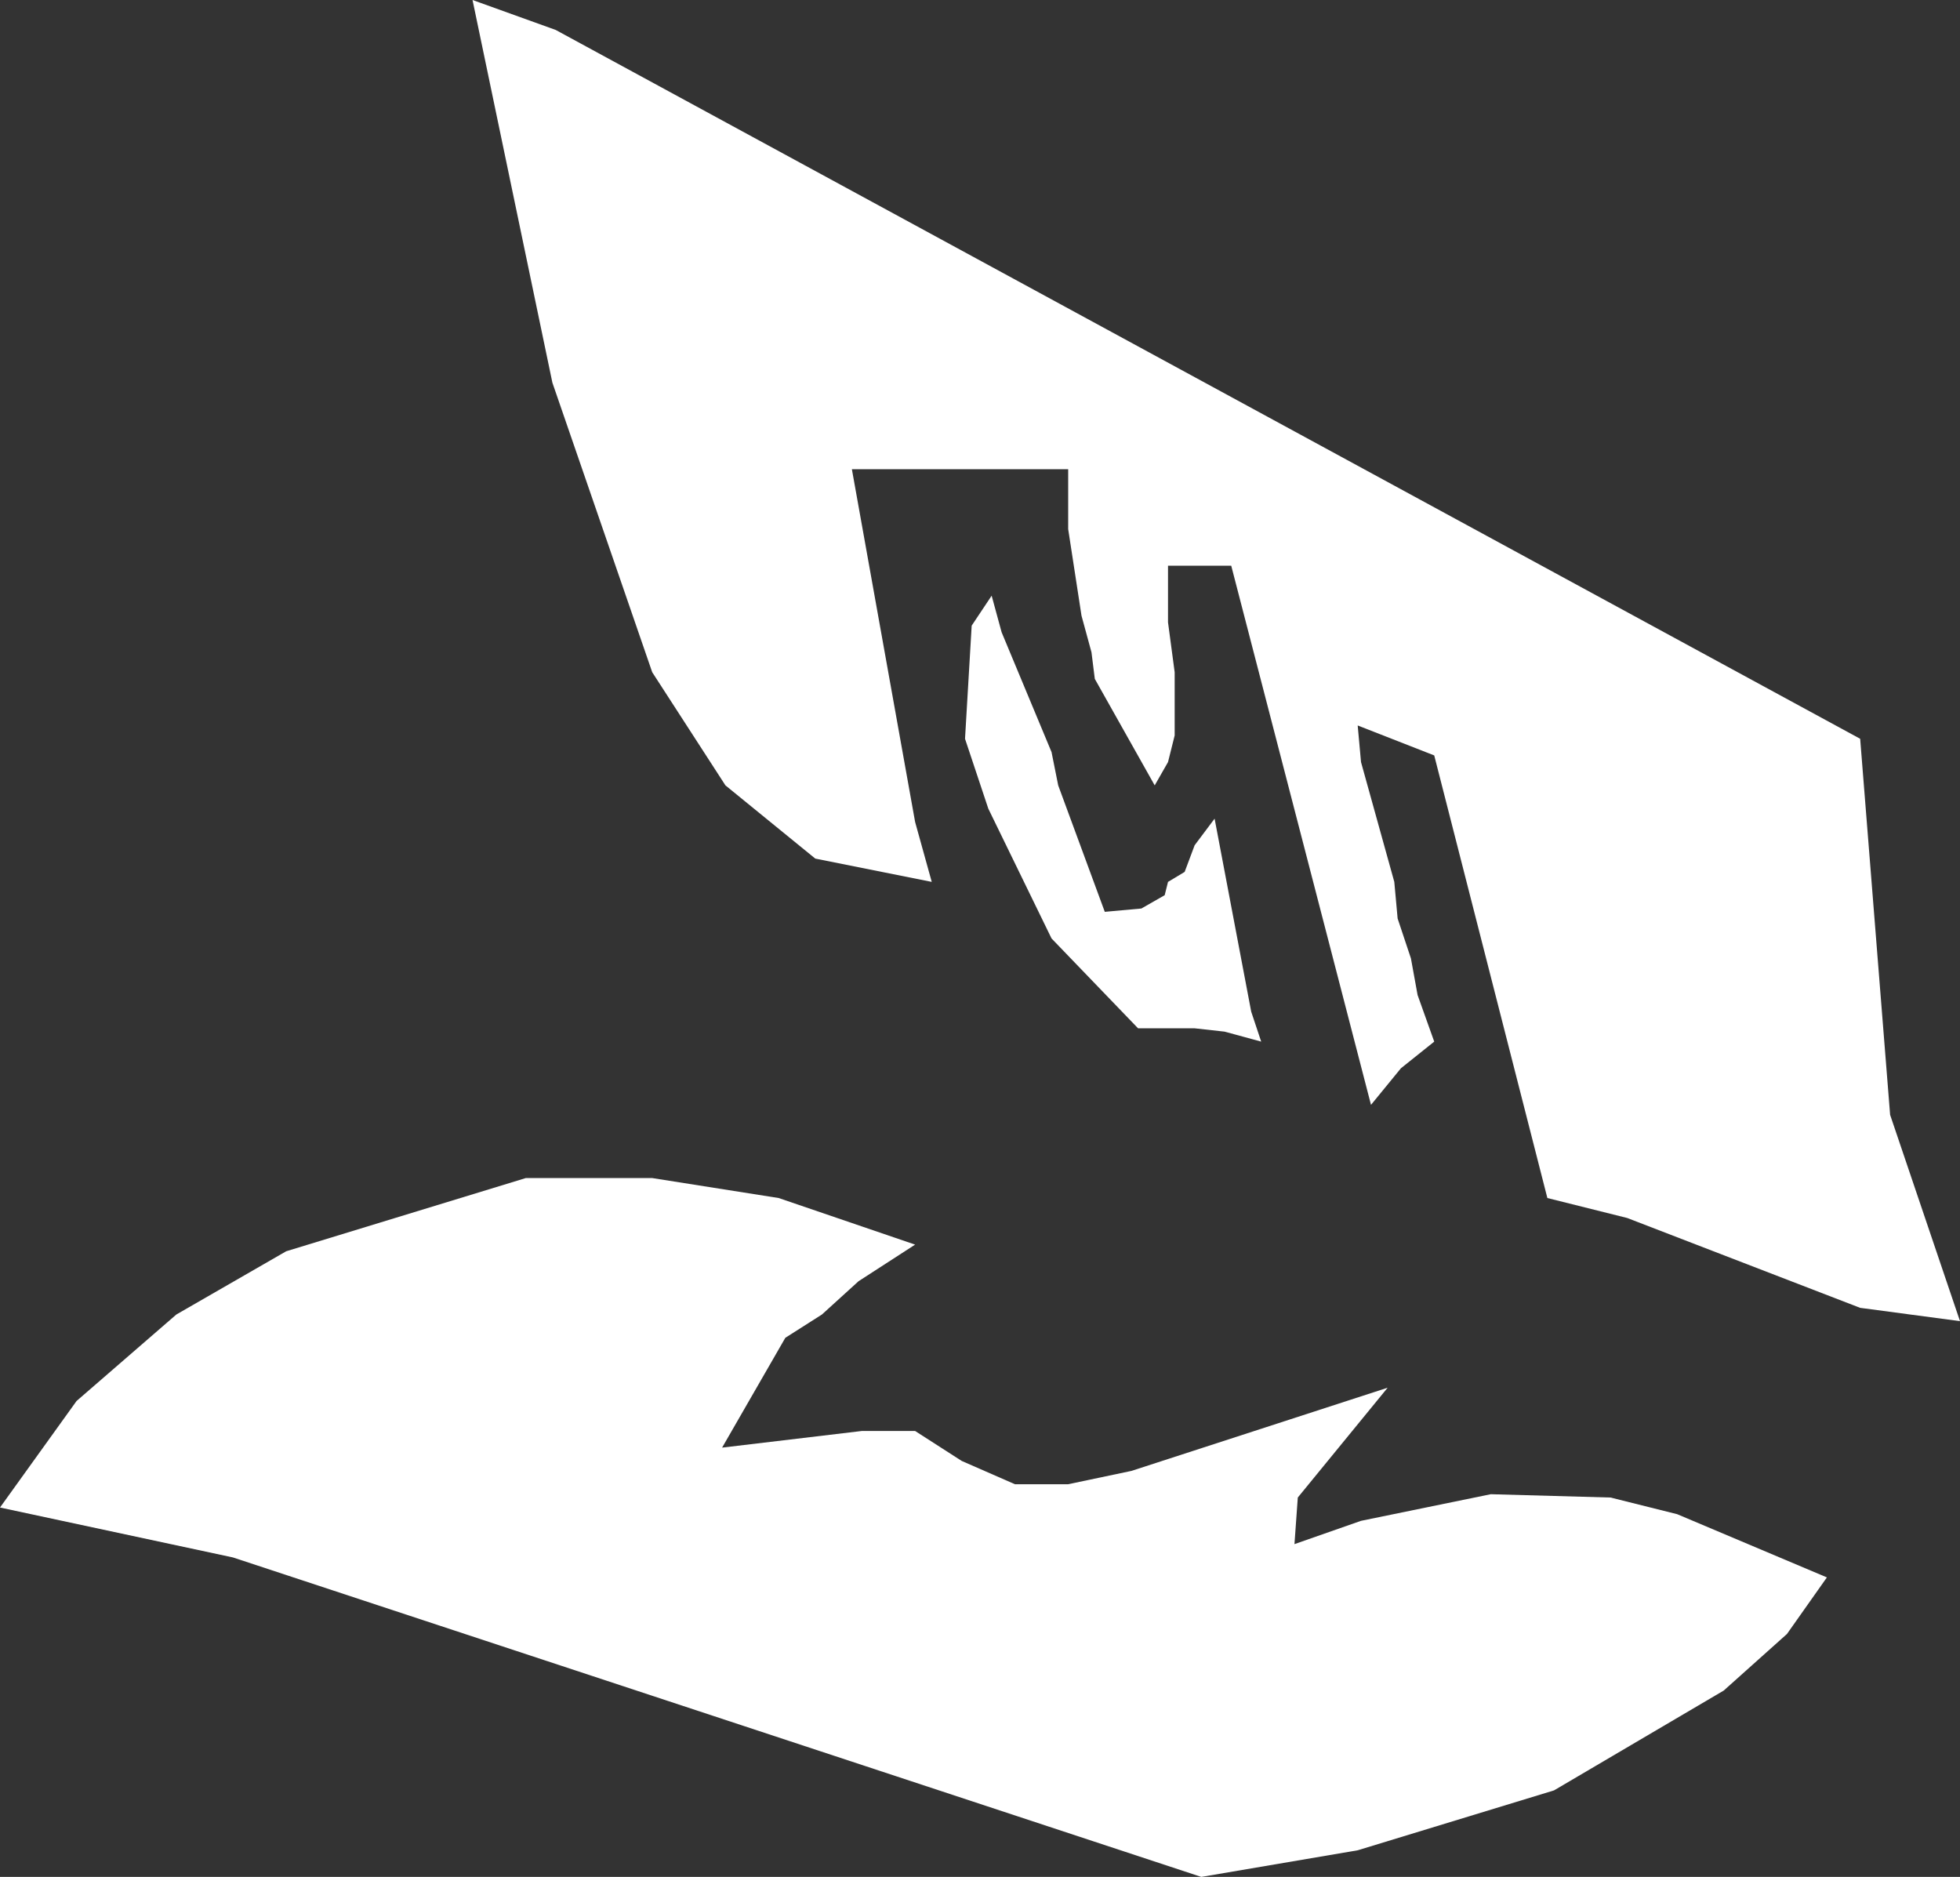 <?xml version="1.0" encoding="UTF-8" standalone="no"?>
<svg xmlns:xlink="http://www.w3.org/1999/xlink" height="28.2px" width="29.45px" xmlns="http://www.w3.org/2000/svg">
  <rect width="100%" height="100%" fill="#333333" stroke="none"/>
  <g transform="matrix(1.0, 0.0, 0.0, 1.0, 14.7, 14.1)">
    <path d="M-10.4 4.7 L-6.8 3.6 -4.9 3.6 -3.0 3.9 -0.95 4.6 -1.8 5.15 -2.35 5.65 -2.9 6.0 -3.85 7.65 -1.75 7.4 -0.95 7.4 -0.25 7.85 0.55 8.2 1.35 8.2 2.3 8.0 6.15 6.75 4.8 8.4 4.75 9.1 5.75 8.75 7.7 8.35 9.5 8.4 10.5 8.65 12.75 9.6 12.15 10.45 11.2 11.3 8.65 12.8 5.7 13.7 3.35 14.1 -11.2 9.3 -14.7 8.55 -13.55 6.95 -12.05 5.65 -10.4 4.7 M-6.35 -13.65 L13.25 -3.0 13.7 2.65 14.75 5.75 13.25 5.55 9.75 4.2 8.55 3.9 6.85 -2.75 5.7 -3.2 5.75 -2.65 6.25 -0.85 6.3 -0.3 6.5 0.3 6.6 0.85 6.85 1.55 6.35 1.95 5.9 2.5 3.8 -5.6 2.85 -5.6 2.85 -4.75 2.95 -4.0 2.95 -3.05 2.85 -2.65 2.65 -2.3 1.75 -3.9 1.7 -4.3 1.55 -4.85 1.35 -6.15 1.35 -7.05 -1.9 -7.05 -0.95 -1.75 -0.7 -0.85 -2.45 -1.2 -3.8 -2.3 -4.9 -4.0 -6.4 -8.35 -7.6 -14.1 -6.35 -13.65 M1.2 -2.3 L1.9 -0.4 2.45 -0.45 2.8 -0.65 2.85 -0.85 3.1 -1.0 3.25 -1.4 3.55 -1.8 4.1 1.1 4.25 1.55 3.7 1.4 3.25 1.35 2.4 1.35 1.1 0.0 0.15 -1.95 -0.2 -3.0 -0.1 -4.7 0.2 -5.15 0.35 -4.6 1.1 -2.8 1.2 -2.3" fill="#ffffff" fill-rule="evenodd" stroke="none"/>
  </g>
</svg>
